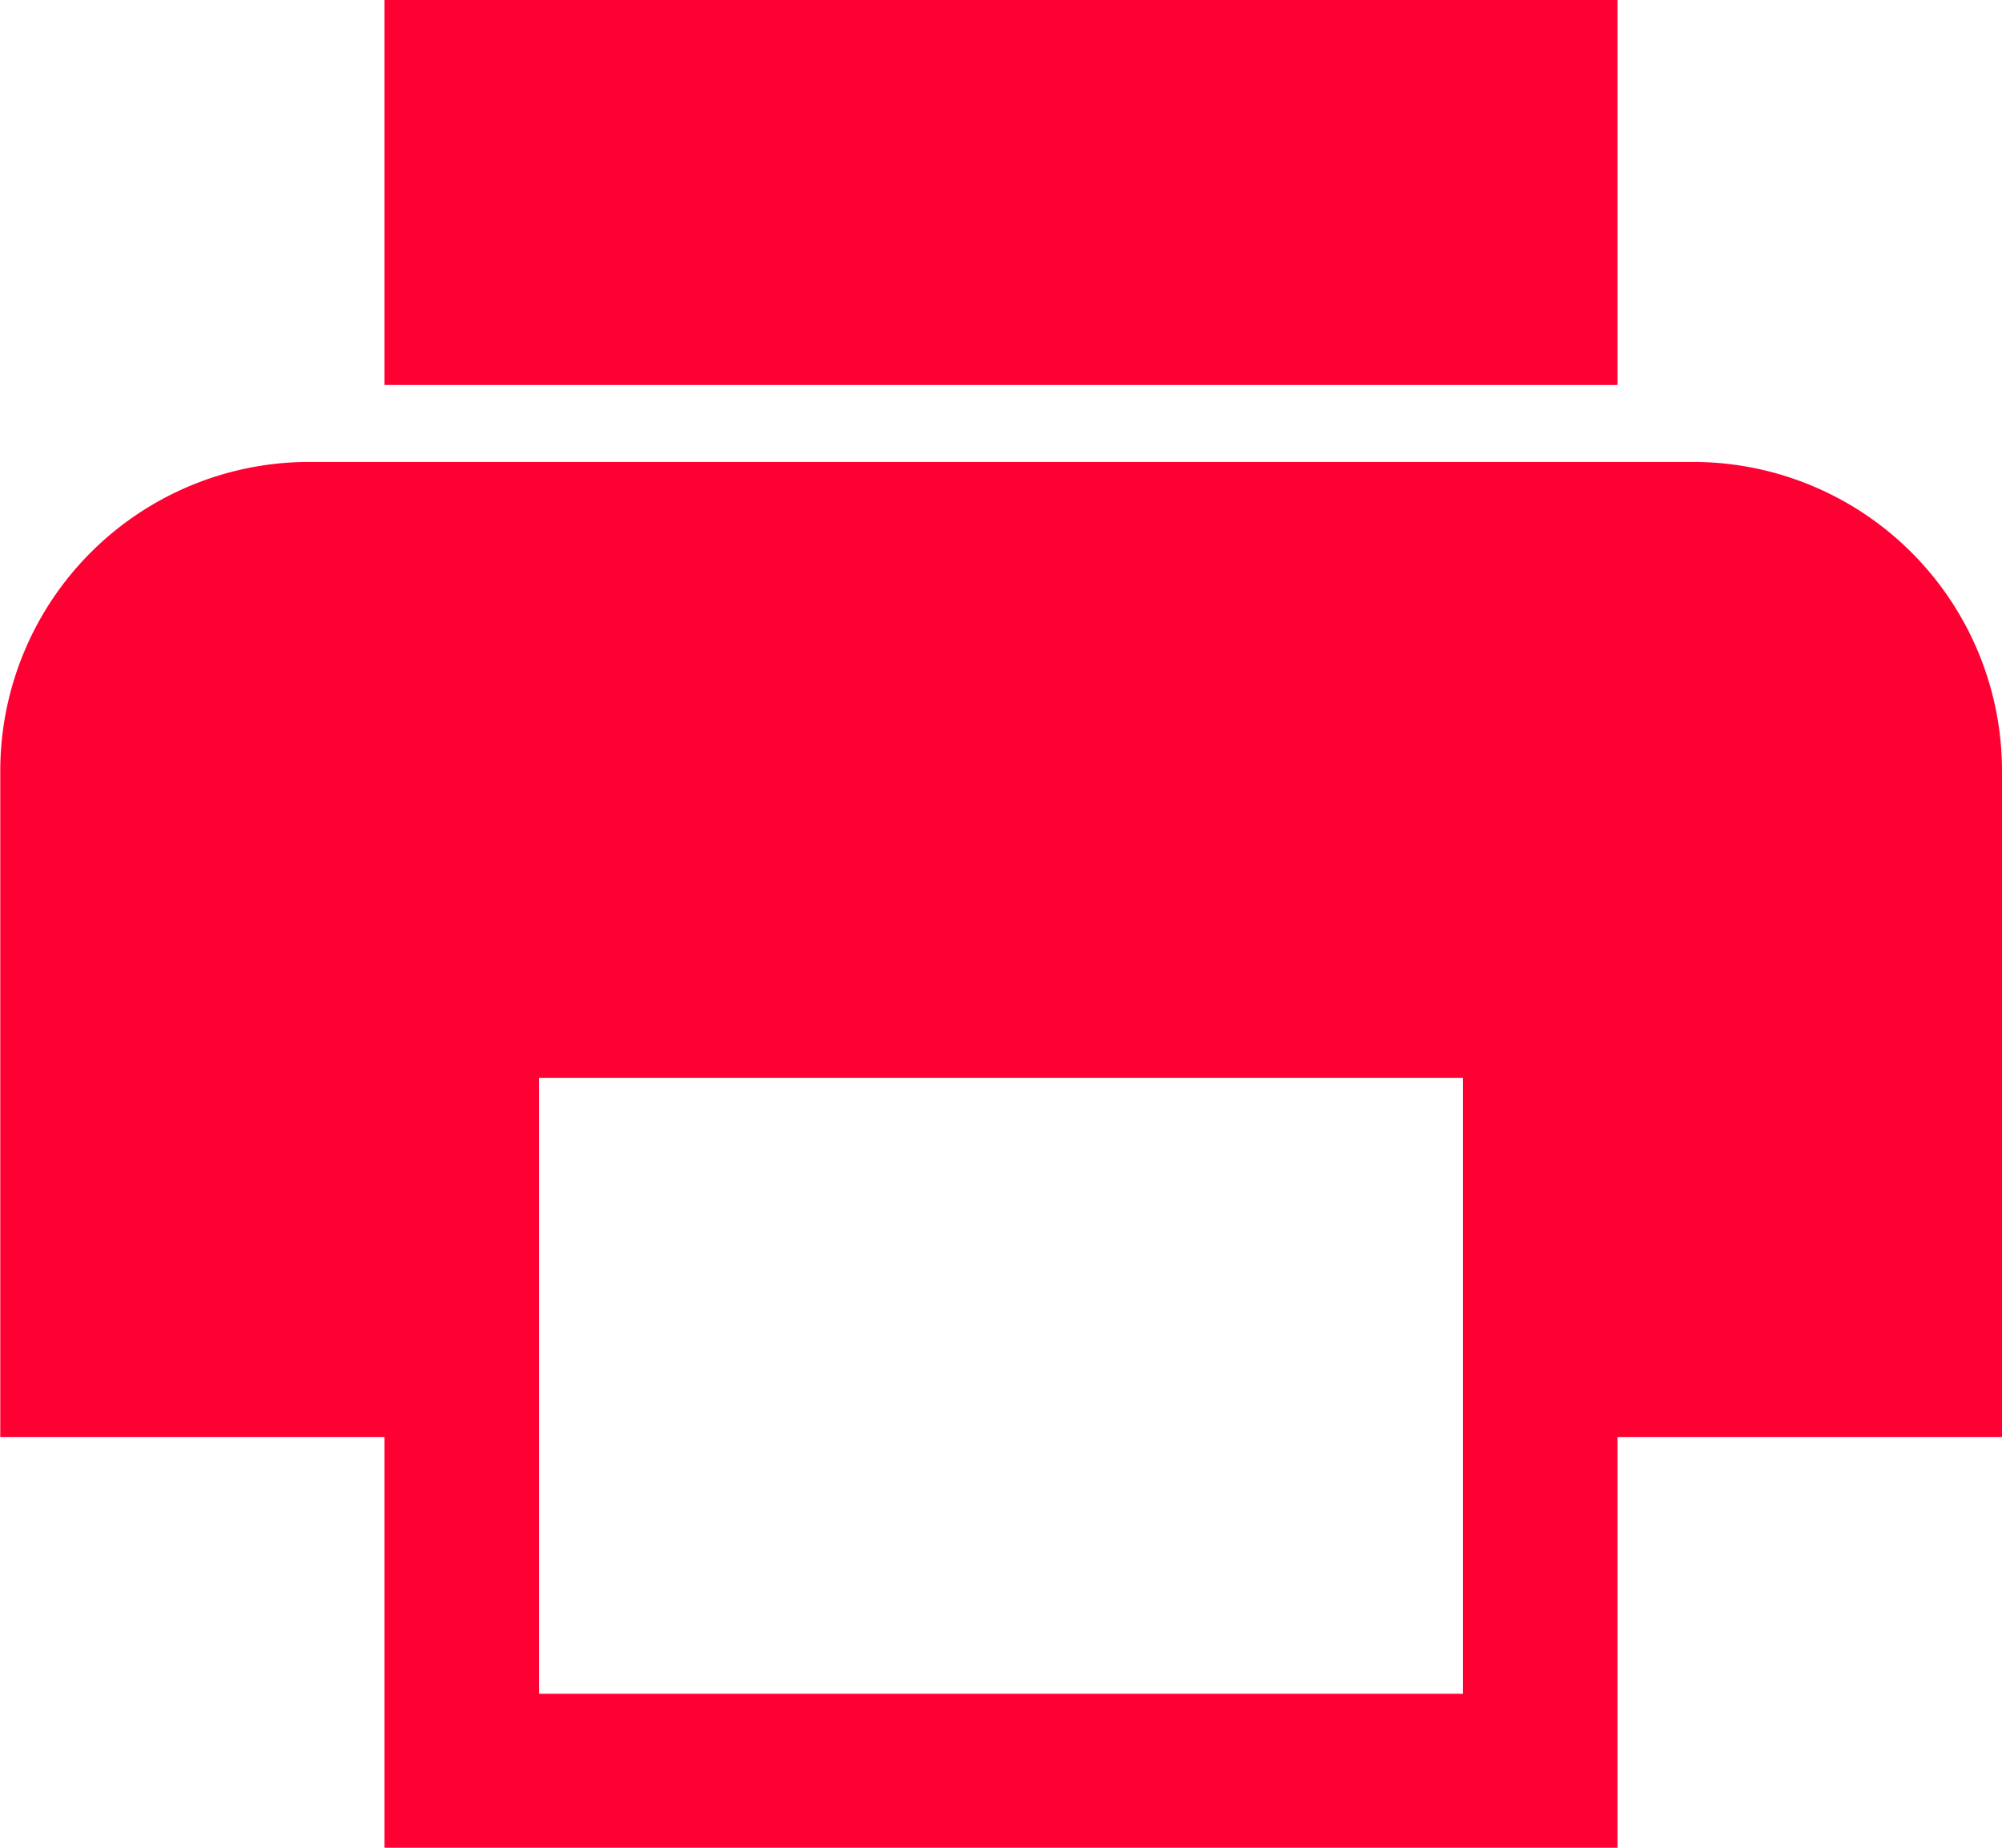 <svg xmlns="http://www.w3.org/2000/svg" width="29.25" height="27" viewBox="0 0 29.25 27">
  <path id="Icon_ionic-md-print" data-name="Icon ionic-md-print" d="M28.121,11.25H7.879a4.515,4.515,0,0,0-4.5,4.5V25.5H8.993v6H27.007v-6h5.618V15.75A4.515,4.515,0,0,0,28.121,11.25Zm-3.371,18H11.25v-9h13.5ZM27.007,4.5H8.993v5.625H27.007V4.5Z" transform="translate(-3.375 -4.5)" fill="#f03"/>
</svg>
